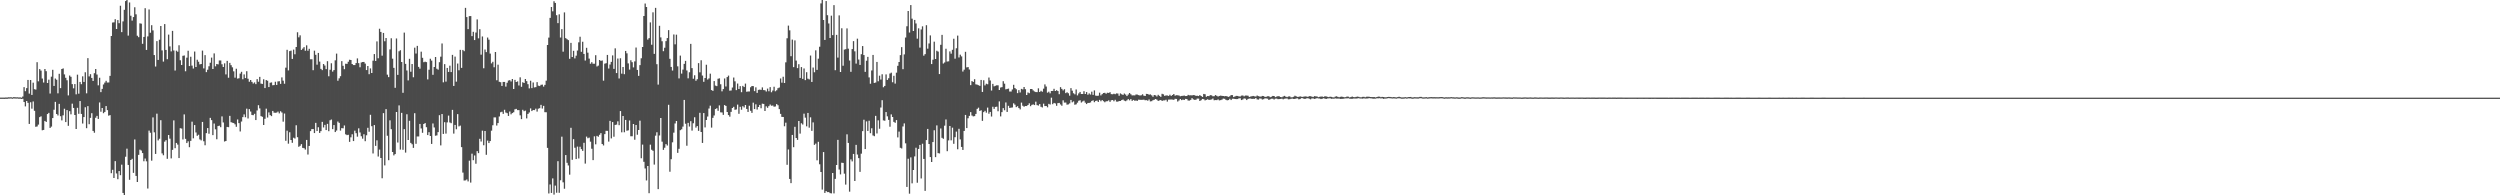<?xml version="1.0" encoding="UTF-8"?>
<svg xmlns="http://www.w3.org/2000/svg" width="1920" height="150">
  <path d="M0 74.949h1v1.000H0zM1 74.945h1v1.000H1zM2 74.942h1v1.000H2zM3 74.956h1v1.000H3zM4 74.870h1v1.000H4zM5 74.927h1v1.000H5zM6 74.701h1v1.000H6zM7 74.738h1v1.000H7zM8 74.645h1v1.000H8zM9 74.888h1v1.000H9zM10 74.607h1v1.000H10zM11 74.665h1v1.000H11zM12 74.732h1v1.000H12zM13 74.697h1v1.000H13zM14 74.877h1v1.000H14zM15 74.765h1v1.000H15zM16 75.023h1v1.000H16zM17 74.152h1v1.660H17zM18 66.923h1v11.418H18zM19 70.023h1v11.688H19zM20 67.687h1v9.857H20zM21 61.397h1v17.617H21zM22 71.886h1v23.315H22zM23 61.417h1v17.130H23zM24 72.921h1v10.536H24zM25 63.477h1v14.455H25zM26 68.520h1v16.559H26zM27 68.794h1v28.597H27zM28 47.791h1v49.360H28zM29 62.441h1v33.239H29zM30 53.034h1v36.912H30zM31 54.240h1v35.097H31zM32 60.331h1v39.696H32zM33 63.404h1v36.395H33zM34 52.976h1v39.891H34zM35 54.673h1v38.957H35zM36 63.743h1v23.858H36zM37 61.185h1v25.520H37zM38 71.820h1v26.458H38zM39 58.859h1v38.357H39zM40 53.623h1v37.067H40zM41 65.982h1v18.298H41zM42 60.310h1v17.941H42zM43 61.261h1v26.282H43zM44 71.677h1v17.023H44zM45 56.667h1v23.091H45zM46 67.674h1v21.589H46zM47 52.995h1v39.494H47zM48 52.547h1v36.015H48zM49 57.135h1v26.359H49zM50 59.733h1v34.021H50zM51 61.661h1v22.869H51zM52 73.262h1v23.372H52zM53 57.996h1v27.407H53zM54 58.963h1v28.829H54zM55 64.599h1v15.022H55zM56 67.842h1v15.047H56zM57 64.586h1v23.716H57zM58 72.425h1v26.640H58zM59 57.366h1v25.440H59zM60 71.916h1v15.477H60zM61 62.948h1v14.695H61zM62 64.652h1v22.844H62zM63 58.606h1v36.270H63zM64 62.939h1v26.980H64zM65 55.496h1v26.880H65zM66 71.656h1v26.798H66zM67 44.664h1v36.828H67zM68 58.657h1v36.746H68zM69 56.973h1v33.561H69zM70 59.854h1v27.077H70zM71 62.164h1v38.377H71zM72 56.220h1v45.737H72zM73 52.989h1v37.446H73zM74 57.253h1v31.737H74zM75 65.557h1v25.788H75zM76 59.723h1v18.994H76zM77 70.782h1v15.029H77zM78 68.233h1v14.726H78zM79 64.859h1v22.056H79zM80 63.427h1v22.537H80zM81 62.044h1v19.393H81zM82 63.364h1v21.233H82zM83 63.342h1v25.483H83zM84 58.252h1v30.160H84zM85 27.647h1v105.379H85zM86 17.328h1v113.066H86zM87 17.156h1v119.541H87zM88 14.722h1v109.040H88zM89 22.280h1v110.940H89zM90 15.396h1v122.241H90zM91 17.815h1v113.573H91zM92 4.407h1v130.161H92zM93 24.696h1v101.792H93zM94 16.426h1v131.741H94zM95 7.505h1v142.765H95zM96 0.841h1v119.526H96zM97 -0.335h1v114.510H97zM98 27.320h1v99.372H98zM99 1.881h1v136.201H99zM100 12.082h1v110.785H100zM101 15.804h1v106.148H101zM102 13.086h1v119.667H102zM103 5.583h1v101.502H103zM104 10.987h1v124.145H104zM105 27.453h1v112.322H105zM106 28.563h1v90.353H106zM107 17.941h1v96.986H107zM108 18.154h1v97.452H108zM109 33.618h1v83.922H109zM110 28.382h1v95.486H110zM111 6.305h1v115.433H111zM112 38.363h1v85.550H112zM113 27.973h1v116.800H113zM114 7.257h1v93.042H114zM115 25.121h1v76.805H115zM116 19.331h1v104.067H116zM117 23.353h1v66.831H117zM118 42.294h1v59.348H118zM119 51.118h1v67.095H119zM120 31.600h1v55.677H120zM121 46.037h1v61.807H121zM122 30.504h1v76.039H122zM123 19.987h1v72.322H123zM124 38.723h1v79.071H124zM125 47.303h1v71.938H125zM126 18.475h1v90.329H126zM127 38.342h1v69.321H127zM128 45.447h1v76.499H128zM129 26.576h1v77.097H129zM130 35.614h1v70.901H130zM131 39.457h1v82.197H131zM132 23.718h1v91.361H132zM133 38.741h1v53.732H133zM134 54.161h1v59.645H134zM135 38.936h1v70.848H135zM136 39.709h1v71.345H136zM137 34.778h1v86.633H137zM138 46.286h1v52.151H138zM139 49.941h1v48.773H139zM140 42.860h1v64.247H140zM141 42.610h1v45.234H141zM142 54.718h1v51.942H142zM143 44.279h1v65.619H143zM144 38.941h1v69.615H144zM145 50.759h1v62.295H145zM146 43.556h1v64.641H146zM147 50.371h1v43.085H147zM148 52.626h1v53.629H148zM149 39.575h1v56.482H149zM150 51.446h1v50.282H150zM151 45.864h1v58.448H151zM152 47.421h1v56.071H152zM153 49.461h1v57.609H153zM154 49.146h1v58.701H154zM155 38.849h1v54.781H155zM156 52.513h1v55.961H156zM157 42.323h1v69.262H157zM158 55.394h1v46.861H158zM159 53.577h1v44.762H159zM160 50.911h1v51.822H160zM161 48.175h1v42.339H161zM162 44.235h1v48.016H162zM163 53.010h1v50.789H163zM164 41.034h1v53.825H164zM165 50.965h1v48.346H165zM166 49.153h1v57.784H166zM167 49.446h1v47.396H167zM168 46.448h1v50.060H168zM169 46.412h1v51.253H169zM170 49.380h1v40.030H170zM171 51.439h1v42.606H171zM172 48.664h1v60.047H172zM173 57.127h1v51.158H173zM174 46.754h1v50.722H174zM175 59.707h1v37.985H175zM176 48.273h1v40.724H176zM177 50.070h1v43.768H177zM178 51.722h1v42.521H178zM179 54.768h1v39.751H179zM180 59.673h1v35.823H180zM181 52.778h1v44.586H181zM182 60.390h1v31.342H182zM183 60.126h1v34.449H183zM184 56.550h1v44.427H184zM185 55.133h1v38.220H185zM186 60.854h1v29.110H186zM187 57.129h1v30.747H187zM188 59.968h1v30.099H188zM189 54.661h1v28.815H189zM190 60.445h1v30.544H190zM191 62.765h1v21.062H191zM192 61.416h1v24.256H192zM193 62.865h1v25.420H193zM194 64.138h1v24.361H194zM195 63.276h1v24.144H195zM196 64.631h1v27.587H196zM197 60.793h1v24.024H197zM198 62.778h1v18.020H198zM199 59.031h1v24.212H199zM200 64.186h1v24.996H200zM201 64.440h1v25.248H201zM202 60.901h1v35.098H202zM203 67.656h1v23.563H203zM204 61.507h1v21.953H204zM205 62.013h1v28.256H205zM206 66.857h1v19.444H206zM207 63.551h1v24.893H207zM208 63.301h1v25.894H208zM209 65.481h1v19.734H209zM210 65.328h1v21.197H210zM211 62.794h1v23.814H211zM212 65.212h1v21.262H212zM213 62.535h1v23.163H213zM214 62.386h1v24.702H214zM215 64.396h1v21.076H215zM216 59.422h1v27.012H216zM217 61.932h1v31.528H217zM218 64.297h1v22.914H218zM219 51.992h1v56.155H219zM220 38.263h1v62.072H220zM221 54.080h1v56.272H221zM222 39.275h1v62.286H222zM223 38.850h1v68.692H223zM224 45.241h1v64.427H224zM225 38.099h1v67.661H225zM226 41.655h1v64.762H226zM227 36.099h1v60.096H227zM228 24.789h1v80.595H228zM229 28.652h1v84.113H229zM230 27.157h1v84.839H230zM231 38.368h1v72.334H231zM232 37.308h1v76.247H232zM233 36.205h1v77.617H233zM234 38.972h1v75.900H234zM235 34.803h1v72.681H235zM236 38.948h1v79.716H236zM237 37.495h1v74.589H237zM238 45.494h1v55.229H238zM239 45.491h1v53.661H239zM240 53.919h1v45.202H240zM241 38.914h1v63.293H241zM242 42.098h1v52.275H242zM243 49.657h1v50.977H243zM244 40.645h1v57.086H244zM245 47.308h1v54.790H245zM246 52.894h1v47.830H246zM247 53.867h1v39.746H247zM248 49.130h1v48.784H248zM249 50.313h1v45.593H249zM250 53.103h1v46.772H250zM251 47.022h1v48.100H251zM252 58.562h1v42.223H252zM253 53.578h1v38.770H253zM254 48.608h1v43.216H254zM255 55.004h1v44.169H255zM256 53.827h1v42.200H256zM257 46.322h1v55.123H257zM258 41.170h1v59.054H258zM259 62.029h1v31.286H259zM260 60.161h1v34.211H260zM261 58.518h1v41.765H261zM262 46.972h1v51.438H262zM263 50.542h1v47.994H263zM264 53.144h1v43.238H264zM265 48.950h1v54.237H265zM266 49.074h1v54.692H266zM267 47.395h1v56.143H267zM268 45.852h1v63.103H268zM269 46.072h1v59.420H269zM270 49.165h1v53.975H270zM271 49.970h1v58.385H271zM272 49.977h1v50.389H272zM273 48.457h1v53.840H273zM274 44.840h1v60.137H274zM275 48.499h1v50.076H275zM276 51.654h1v50.086H276zM277 47.998h1v56.634H277zM278 47.600h1v58.873H278zM279 47.590h1v55.518H279zM280 48.843h1v59.599H280zM281 53.798h1v50.111H281zM282 50.688h1v47.443H282zM283 57.000h1v44.165H283zM284 52.527h1v35.627H284zM285 56.080h1v40.828H285zM286 46.594h1v71.255H286zM287 41.518h1v54.512H287zM288 46.810h1v65.209H288zM289 31.810h1v75.975H289zM290 44.749h1v75.474H290zM291 22.060h1v92.856H291zM292 24.505h1v96.830H292zM293 42.763h1v94.137H293zM294 25.307h1v61.602H294zM295 31.674h1v95.336H295zM296 29.194h1v54.600H296zM297 57.363h1v46.866H297zM298 59.222h1v63.793H298zM299 37.919h1v54.477H299zM300 29.369h1v69.842H300zM301 45.039h1v71.712H301zM302 52.145h1v67.184H302zM303 67.427h1v50.899H303zM304 29.564h1v56.466H304zM305 57.514h1v51.939H305zM306 39.389h1v41.532H306zM307 38.570h1v76.329H307zM308 47.611h1v39.054H308zM309 71.283h1v43.788H309zM310 25.026h1v74.164H310zM311 49.063h1v68.135H311zM312 54.109h1v33.658H312zM313 61.747h1v45.760H313zM314 45.149h1v47.634H314zM315 55.103h1v54.616H315zM316 49.142h1v61.678H316zM317 59.335h1v54.211H317zM318 36.588h1v50.362H318zM319 41.135h1v69.298H319zM320 35.232h1v69.594H320zM321 51.369h1v53.447H321zM322 52.725h1v42.463H322zM323 39.668h1v58.991H323zM324 44.386h1v57.617H324zM325 47.794h1v47.443H325zM326 47.358h1v47.164H326zM327 47.743h1v49.952H327zM328 60.986h1v42.740H328zM329 53.540h1v47.974H329zM330 45.109h1v59.338H330zM331 46.558h1v63.970H331zM332 57.454h1v37.370H332zM333 51.453h1v46.451H333zM334 43.756h1v60.479H334zM335 52.809h1v51.193H335zM336 53.530h1v47.939H336zM337 47.767h1v40.695H337zM338 43.519h1v68.133H338zM339 33.365h1v54.212H339zM340 63.235h1v39.625H340zM341 49.251h1v44.591H341zM342 62.684h1v39.931H342zM343 52.193h1v41.815H343zM344 55.269h1v33.527H344zM345 50.447h1v43.597H345zM346 55.349h1v39.259H346zM347 42.149h1v42.235H347zM348 65.986h1v36.612H348zM349 43.476h1v52.460H349zM350 62.723h1v36.553H350zM351 48.788h1v38.884H351zM352 53.963h1v43.109H352zM353 38.304h1v58.177H353zM354 52.128h1v60.878H354zM355 38.330h1v94.240H355zM356 39.341h1v99.331H356zM357 6.030h1v132.513H357zM358 13.104h1v124.744H358zM359 22.360h1v116.968H359zM360 12.392h1v110.998H360zM361 12.339h1v127.898H361zM362 27.755h1v90.263H362zM363 24.405h1v98.635H363zM364 30.777h1v88.622H364zM365 24.983h1v100.743H365zM366 14.891h1v101.190H366zM367 29.438h1v88.189H367zM368 22.422h1v84.169H368zM369 41.960h1v66.759H369zM370 28.004h1v72.345H370zM371 52.433h1v59.136H371zM372 38.017h1v62.577H372zM373 40.056h1v78.845H373zM374 28.805h1v79.195H374zM375 30.482h1v79.385H375zM376 41.161h1v67.155H376zM377 48.684h1v51.663H377zM378 47.474h1v48.737H378zM379 51.638h1v38.523H379zM380 39.954h1v50.216H380zM381 61.622h1v34.799H381zM382 49.680h1v44.814H382zM383 62.848h1v26.606H383zM384 63.142h1v23.089H384zM385 66.021h1v19.778H385zM386 62.921h1v24.518H386zM387 62.908h1v21.394H387zM388 66.524h1v19.903H388zM389 63.549h1v23.386H389zM390 61.858h1v27.170H390zM391 61.524h1v24.144H391zM392 62.547h1v25.284H392zM393 60.658h1v26.172H393zM394 68.374h1v17.824H394zM395 61.350h1v22.608H395zM396 62.956h1v20.632H396zM397 62.519h1v22.052H397zM398 65.653h1v18.947H398zM399 59.387h1v29.203H399zM400 66.684h1v24.835H400zM401 63.173h1v21.129H401zM402 63.743h1v21.658H402zM403 60.658h1v24.268H403zM404 62.291h1v28.642H404zM405 64.656h1v22.841H405zM406 67.887h1v18.491H406zM407 61.984h1v21.249H407zM408 67.676h1v17.599H408zM409 63.318h1v21.173H409zM410 67.135h1v17.450H410zM411 66.915h1v16.521H411zM412 63.069h1v22.632H412zM413 65.815h1v17.653H413zM414 66.101h1v17.001H414zM415 65.126h1v15.402H415zM416 64.973h1v18.366H416zM417 66.489h1v14.807H417zM418 65.185h1v21.001H418zM419 61.958h1v24.277H419zM420 34.582h1v78.956H420zM421 28.897h1v119.660H421zM422 13.718h1v127.950H422zM423 5.355h1v142.794H423zM424 8.705h1v128.309H424zM425 0.969h1v148.496H425zM426 2.229h1v140.290H426zM427 11.698h1v136.305H427zM428 17.790h1v106.004H428zM429 11.032h1v137.025H429zM430 28.840h1v109.583H430zM431 22.392h1v82.562H431zM432 39.690h1v100.343H432zM433 9.540h1v135.422H433zM434 29.279h1v89.799H434zM435 30.116h1v94.908H435zM436 30.823h1v96.261H436zM437 45.174h1v88.955H437zM438 32.914h1v65.232H438zM439 43.766h1v78.963H439zM440 39.010h1v67.839H440zM441 44.868h1v68.606H441zM442 42.746h1v79.435H442zM443 38.831h1v73.734H443zM444 32.533h1v89.187H444zM445 28.218h1v84.449H445zM446 39.761h1v74.787H446zM447 32.064h1v83.806H447zM448 41.421h1v68.251H448zM449 46.471h1v79.191H449zM450 36.703h1v68.207H450zM451 40.458h1v65.742H451zM452 45.010h1v60.671H452zM453 48.948h1v59.851H453zM454 47.788h1v66.424H454zM455 48.955h1v74.021H455zM456 48.957h1v55.728H456zM457 42.372h1v68.497H457zM458 51.054h1v53.297H458zM459 50.371h1v54.626H459zM460 46.101h1v57.421H460zM461 46.747h1v55.479H461zM462 46.435h1v64.169H462zM463 61.968h1v49.746H463zM464 48.902h1v54.100H464zM465 48.548h1v51.929H465zM466 42.198h1v58.307H466zM467 52.650h1v56.105H467zM468 49.576h1v43.230H468zM469 47.529h1v58.774H469zM470 42.546h1v51.210H470zM471 52.881h1v52.111H471zM472 37.121h1v58.846H472zM473 56.118h1v39.598H473zM474 44.955h1v48.238H474zM475 60.285h1v35.877H475zM476 44.755h1v40.521H476zM477 56.574h1v45.057H477zM478 51.444h1v37.653H478zM479 56.967h1v44.618H479zM480 39.124h1v52.991H480zM481 40.972h1v59.448H481zM482 48.687h1v51.415H482zM483 53.459h1v39.081H483zM484 46.276h1v58.362H484zM485 47.754h1v56.873H485zM486 51.762h1v43.494H486zM487 47.155h1v60.146H487zM488 36.522h1v59.457H488zM489 53.734h1v49.765H489zM490 58.287h1v41.572H490zM491 50.042h1v42.652H491zM492 44.765h1v76.773H492zM493 36.089h1v74.984H493zM494 12.274h1v111.988H494zM495 2.704h1v126.678H495zM496 5.359h1v133.227H496zM497 30.432h1v97.050H497zM498 29.297h1v119.099H498zM499 17.219h1v93.898H499zM500 34.352h1v80.651H500zM501 9.473h1v106.354H501zM502 41.359h1v85.080H502zM503 6.054h1v98.149H503zM504 49.315h1v52.275H504zM505 64.953h1v80.294H505zM506 19.819h1v84.204H506zM507 28.725h1v61.883H507zM508 31.695h1v77.111H508zM509 39.297h1v75.824H509zM510 36.662h1v76.806H510zM511 31.585h1v79.110H511zM512 29.240h1v82.528H512zM513 23.163h1v57.305H513zM514 45.161h1v86.747H514zM515 51.410h1v70.875H515zM516 54.159h1v55.136H516zM517 26.493h1v75.408H517zM518 34.044h1v60.776H518zM519 26.645h1v66.298H519zM520 50.951h1v66.440H520zM521 60.201h1v54.099H521zM522 42.717h1v57.295H522zM523 56.526h1v42.825H523zM524 53.467h1v43.784H524zM525 49.029h1v27.716H525zM526 46.726h1v48.313H526zM527 54.127h1v57.808H527zM528 60.144h1v34.229H528zM529 55.503h1v41.666H529zM530 33.713h1v59.390H530zM531 52.350h1v47.960H531zM532 60.460h1v34.220H532zM533 57.781h1v32.280H533zM534 62.024h1v35.960H534zM535 60.841h1v35.977H535zM536 48.475h1v52.041H536zM537 55.534h1v31.108H537zM538 46.280h1v55.119H538zM539 58.025h1v51.758H539zM540 62.821h1v24.020H540zM541 59.903h1v37.926H541zM542 49.740h1v42.423H542zM543 61.059h1v28.415H543zM544 60.233h1v23.104H544zM545 56.597h1v24.537H545zM546 69.176h1v28.809H546zM547 69.806h1v20.715H547zM548 62.283h1v26.371H548zM549 65.760h1v18.007H549zM550 66.145h1v17.015H550zM551 60.491h1v24.590H551zM552 60.167h1v20.764H552zM553 64.698h1v21.598H553zM554 70.128h1v16.243H554zM555 68.402h1v19.832H555zM556 60.284h1v20.429H556zM557 66.401h1v14.967H557zM558 59.177h1v26.855H558zM559 58.048h1v30.312H559zM560 69.610h1v19.979H560zM561 69.474h1v16.449H561zM562 67.214h1v15.718H562zM563 59.534h1v22.482H563zM564 62.456h1v21.862H564zM565 69.246h1v14.816H565zM566 64.145h1v16.171H566zM567 68.368h1v19.019H567zM568 66.138h1v15.894H568zM569 70.823h1v13.428H569zM570 65.963h1v15.623H570zM571 66.860h1v15.658H571zM572 64.190h1v16.473H572zM573 70.474h1v13.171H573zM574 70.229h1v15.734H574zM575 70.262h1v10.918H575zM576 67.041h1v18.038H576zM577 66.047h1v20.611H577zM578 66.133h1v12.739H578zM579 70.011h1v13.753H579zM580 67.053h1v13.070H580zM581 71.337h1v12.783H581zM582 69.009h1v13.154H582zM583 68.813h1v11.755H583zM584 69.009h1v14.128H584zM585 67.114h1v12.514H585zM586 69.175h1v10.648H586zM587 69.331h1v15.935H587zM588 70.317h1v11.353H588zM589 68.055h1v14.731H589zM590 70.081h1v11.415H590zM591 66.942h1v13.365H591zM592 70.882h1v10.321H592zM593 69.552h1v11.486H593zM594 66.614h1v15.364H594zM595 70.116h1v11.624H595zM596 69.338h1v10.564H596zM597 67.750h1v13.084H597zM598 67.229h1v16.575H598zM599 60.236h1v27.189H599zM600 63.510h1v26.252H600zM601 58.912h1v30.939H601zM602 63.719h1v33.228H602zM603 47.846h1v46.346H603zM604 29.398h1v97.180H604zM605 19.649h1v95.117H605zM606 23.312h1v114.104H606zM607 43.159h1v97.493H607zM608 30.434h1v73.175H608zM609 51.554h1v61.487H609zM610 31.006h1v66.366H610zM611 46.528h1v59.456H611zM612 52.305h1v55.138H612zM613 49.315h1v43.622H613zM614 59.864h1v42.717H614zM615 51.517h1v43.174H615zM616 60.569h1v35.067H616zM617 52.559h1v34.760H617zM618 61.530h1v28.861H618zM619 55.432h1v41.581H619zM620 60.413h1v26.333H620zM621 60.978h1v37.069H621zM622 42.631h1v47.465H622zM623 62.939h1v37.542H623zM624 51.868h1v42.132H624zM625 55.521h1v55.723H625zM626 38.630h1v71.664H626zM627 53.646h1v69.468H627zM628 45.038h1v63.881H628zM629 35.891h1v90.261H629zM630 2.612h1v129.461H630zM631 -0.331h1v145.941H631zM632 15.358h1v101.441H632zM633 30.661h1v117.493H633zM634 0.810h1v145.925H634zM635 11.679h1v135.881H635zM636 18.041h1v129.478H636zM637 29.167h1v119.184H637zM638 12.058h1v136.469H638zM639 26.961h1v105.878H639zM640 3.944h1v144.603H640zM641 53.911h1v83.476H641zM642 26.755h1v99.989H642zM643 44.231h1v63.181H643zM644 11.843h1v118.384H644zM645 55.318h1v78.630H645zM646 21.707h1v103.253H646zM647 50.468h1v74.647H647zM648 38.074h1v95.301H648zM649 37.781h1v103.979H649zM650 21.825h1v81.327H650zM651 37.378h1v72.395H651zM652 46.512h1v100.704H652zM653 55.133h1v67.270H653zM654 37.706h1v86.268H654zM655 31.609h1v86.631H655zM656 39.413h1v99.615H656zM657 48.857h1v62.408H657zM658 29.677h1v89.006H658zM659 45.747h1v75.692H659zM660 49.849h1v82.147H660zM661 41.631h1v76.374H661zM662 35.396h1v65.321H662zM663 42.282h1v49.686H663zM664 55.191h1v59.283H664zM665 46.656h1v46.568H665zM666 43.662h1v56.916H666zM667 59.433h1v33.277H667zM668 64.305h1v37.978H668zM669 54.134h1v44.358H669zM670 42.180h1v61.839H670zM671 63.688h1v40.932H671zM672 63.359h1v25.616H672zM673 47.576h1v54.935H673zM674 62.391h1v30.044H674zM675 58.117h1v40.735H675zM676 61.077h1v21.520H676zM677 57.053h1v19.884H677zM678 67.023h1v25.450H678zM679 66.005h1v26.705H679zM680 57.139h1v28.943H680zM681 61.370h1v27.948H681zM682 60.086h1v31.957H682zM683 56.454h1v40.887H683zM684 55.806h1v32.039H684zM685 63.191h1v26.662H685zM686 58.238h1v35.380H686zM687 64.208h1v30.080H687zM688 55.822h1v36.410H688zM689 50.536h1v54.962H689zM690 47.633h1v53.437H690zM691 42.363h1v71.154H691zM692 36.186h1v77.849H692zM693 53.152h1v43.993H693zM694 41.759h1v52.999H694zM695 28.847h1v81.246H695zM696 20.176h1v123.381H696zM697 8.444h1v113.476H697zM698 24.999h1v123.756H698zM699 3.899h1v116.999H699zM700 14.321h1v126.503H700zM701 23.819h1v106.761H701zM702 15.314h1v104.791H702zM703 18.019h1v95.432H703zM704 29.694h1v110.639H704zM705 21.751h1v92.634H705zM706 36.576h1v74.723H706zM707 22.650h1v114.424H707zM708 20.247h1v90.165H708zM709 42.772h1v79.298H709zM710 41.577h1v104.987H710zM711 19.362h1v88.225H711zM712 37.401h1v61.606H712zM713 33.400h1v77.168H713zM714 27.196h1v93.444H714zM715 49.179h1v75.234H715zM716 45.868h1v63.234H716zM717 32.012h1v68.036H717zM718 45.304h1v75.375H718zM719 38.950h1v57.373H719zM720 39.630h1v77.979H720zM721 56.865h1v61.003H721zM722 34.431h1v64.228H722zM723 26.770h1v79.087H723zM724 48.813h1v57.772H724zM725 47.993h1v48.504H725zM726 37.412h1v54.345H726zM727 47.266h1v68.849H727zM728 47.099h1v60.750H728zM729 39.455h1v57.287H729zM730 41.234h1v66.548H730zM731 38.259h1v59.769H731zM732 29.728h1v80.696H732zM733 45.063h1v60.295H733zM734 37.089h1v63.969H734zM735 27.319h1v87.316H735zM736 44.149h1v54.783H736zM737 41.961h1v65.114H737zM738 43.324h1v69.514H738zM739 54.937h1v60.194H739zM740 53.480h1v47.101H740zM741 39.798h1v48.450H741zM742 51.770h1v46.562H742zM743 51.492h1v39.343H743zM744 53.404h1v35.599H744zM745 65.380h1v20.761H745zM746 62.245h1v26.480H746zM747 62.933h1v26.484H747zM748 60.838h1v28.338H748zM749 64.776h1v22.738H749zM750 65.020h1v18.571H750zM751 65.448h1v17.231H751zM752 65.922h1v19.261H752zM753 61.407h1v23.297H753zM754 70.588h1v22.238H754zM755 61.653h1v24.479H755zM756 65.582h1v19.507H756zM757 64.320h1v22.213H757zM758 64.718h1v17.940H758zM759 59.519h1v27.838H759zM760 61.805h1v24.143H760zM761 69.532h1v19.980H761zM762 64.403h1v17.578H762zM763 66.300h1v17.329H763zM764 65.881h1v16.268H764zM765 65.459h1v16.438H765zM766 65.556h1v19.876H766zM767 69.113h1v8.774H767zM768 67.228h1v22.158H768zM769 66.900h1v19.241H769zM770 62.375h1v20.663H770zM771 64.278h1v20.424H771zM772 68.589h1v10.088H772zM773 68.277h1v17.692H773zM774 68.071h1v13.202H774zM775 70.312h1v12.576H775zM776 70.306h1v12.363H776zM777 68.700h1v13.849H777zM778 65.127h1v14.254H778zM779 67.615h1v12.772H779zM780 68.561h1v13.700H780zM781 71.513h1v10.025H781zM782 69.210h1v13.803H782zM783 70.997h1v13.020H783zM784 68.274h1v10.525H784zM785 68.674h1v12.535H785zM786 66.796h1v15.186H786zM787 68.507h1v12.916H787zM788 72.967h1v8.473H788zM789 71.007h1v9.639H789zM790 71.561h1v7.778H790zM791 68.345h1v13.207H791zM792 68.341h1v12.180H792zM793 69.401h1v10.783H793zM794 70.257h1v10.410H794zM795 70.728h1v7.363H795zM796 70.783h1v9.958H796zM797 67.820h1v13.288H797zM798 70.680h1v9.248H798zM799 69.745h1v12.280H799zM800 70.429h1v12.091H800zM801 68.093h1v11.498H801zM802 64.814h1v16.624H802zM803 66.447h1v14.974H803zM804 71.157h1v11.276H804zM805 70.413h1v9.335H805zM806 71.660h1v8.645H806zM807 69.863h1v5.159H807zM808 69.812h1v10.235H808zM809 68.180h1v10.875H809zM810 69.912h1v9.552H810zM811 69.263h1v11.984H811zM812 69.960h1v9.256H812zM813 72.322h1v6.706H813zM814 66.896h1v13.355H814zM815 68.237h1v12.986H815zM816 69.422h1v7.617H816zM817 68.519h1v10.275H817zM818 71.545h1v7.197H818zM819 70.877h1v9.519H819zM820 71.650h1v8.542H820zM821 73.494h1v5.897H821zM822 67.662h1v9.104H822zM823 69.619h1v8.969H823zM824 71.609h1v6.271H824zM825 72.466h1v7.950H825zM826 68.711h1v11.401H826zM827 73.284h1v5.556H827zM828 71.708h1v5.658H828zM829 70.612h1v6.397H829zM830 72.204h1v6.518H830zM831 72.180h1v5.766H831zM832 70.040h1v7.267H832zM833 72.181h1v6.645H833zM834 70.685h1v9.247H834zM835 72.764h1v6.299H835zM836 71.721h1v7.342H836zM837 72.577h1v6.134H837zM838 70.419h1v7.120H838zM839 72.837h1v4.220H839zM840 69.428h1v9.074H840zM841 73.398h1v4.129H841zM842 73.634h1v3.627H842zM843 73.453h1v4.815H843zM844 71.190h1v5.519H844zM845 73.247h1v4.543H845zM846 72.281h1v4.560H846zM847 71.446h1v6.297H847zM848 71.256h1v7.292H848zM849 71.994h1v5.847H849zM850 71.200h1v6.517H850zM851 71.354h1v5.698H851zM852 70.806h1v7.409H852zM853 72.312h1v4.701H853zM854 72.414h1v4.400H854zM855 71.994h1v5.794H855zM856 72.364h1v4.286H856zM857 71.708h1v6.342H857zM858 71.849h1v6.217H858zM859 73.516h1v4.115H859zM860 71.716h1v5.862H860zM861 72.406h1v4.467H861zM862 72.916h1v3.515H862zM863 71.812h1v5.490H863zM864 72.603h1v5.094H864zM865 73.791h1v3.282H865zM866 72.610h1v3.457H866zM867 71.448h1v5.618H867zM868 72.372h1v3.697H868zM869 73.258h1v4.191H869zM870 73.221h1v3.553H870zM871 73.264h1v4.082H871zM872 72.539h1v4.664H872zM873 72.631h1v4.810H873zM874 73.052h1v3.504H874zM875 73.353h1v3.312H875zM876 73.178h1v3.543H876zM877 72.421h1v4.242H877zM878 73.458h1v3.070H878zM879 73.724h1v3.280H879zM880 72.071h1v4.836H880zM881 72.183h1v5.166H881zM882 72.752h1v3.621H882zM883 72.521h1v5.341H883zM884 73.217h1v4.515H884zM885 74.315h1v2.651H885zM886 72.964h1v3.636H886zM887 73.224h1v2.793H887zM888 74.089h1v2.471H888zM889 72.800h1v4.725H889zM890 73.605h1v3.509H890zM891 74.398h1v2.382H891zM892 72.059h1v5.435H892zM893 72.433h1v4.697H893zM894 73.618h1v3.507H894zM895 73.267h1v3.354H895zM896 73.326h1v4.692H896zM897 73.684h1v2.803H897zM898 72.768h1v3.694H898zM899 73.693h1v2.693H899zM900 72.955h1v3.537H900zM901 72.170h1v4.539H901zM902 73.449h1v2.449H902zM903 73.105h1v2.877H903zM904 73.177h1v4.817H904zM905 73.346h1v3.836H905zM906 73.915h1v2.104H906zM907 73.672h1v3.209H907zM908 73.575h1v2.941H908zM909 73.388h1v3.396H909zM910 73.796h1v2.124H910zM911 73.751h1v2.351H911zM912 72.868h1v4.326H912zM913 73.205h1v4.071H913zM914 73.144h1v3.579H914zM915 73.241h1v2.134H915zM916 73.032h1v3.297H916zM917 73.107h1v3.608H917zM918 73.649h1v2.926H918zM919 73.527h1v2.205H919zM920 73.800h1v1.948H920zM921 73.003h1v4.564H921zM922 73.739h1v3.193H922zM923 74.438h1v1.531H923zM924 72.158h1v4.034H924zM925 72.385h1v4.729H925zM926 74.314h1v2.373H926zM927 73.704h1v2.515H927zM928 73.842h1v2.901H928zM929 73.083h1v3.504H929zM930 73.231h1v3.172H930zM931 73.937h1v1.747H931zM932 73.878h1v3.107H932zM933 73.005h1v3.844H933zM934 73.573h1v3.344H934zM935 74.117h1v2.198H935zM936 73.690h1v3.410H936zM937 73.427h1v3.465H937zM938 73.639h1v2.855H938zM939 73.726h1v1.977H939zM940 73.909h1v1.972H940zM941 73.728h1v2.930H941zM942 74.023h1v3.057H942zM943 74.415h1v2.454H943zM944 73.957h1v1.928H944zM945 72.988h1v3.865H945zM946 73.054h1v2.782H946zM947 74.569h1v1.234H947zM948 74.041h1v1.976H948zM949 73.613h1v2.525H949zM950 73.654h1v2.405H950zM951 74.020h1v1.504H951zM952 74.097h1v1.391H952zM953 73.442h1v3.399H953zM954 73.292h1v3.113H954zM955 73.983h1v1.598H955zM956 73.394h1v2.402H956zM957 73.366h1v3.479H957zM958 73.501h1v2.459H958zM959 74.468h1v1.205H959zM960 74.142h1v1.541H960zM961 73.889h1v2.080H961zM962 73.683h1v2.221H962zM963 74.003h1v1.909H963zM964 74.146h1v1.093H964zM965 73.347h1v3.009H965zM966 73.836h1v2.673H966zM967 74.122h1v1.480H967zM968 74.174h1v1.531H968zM969 73.676h1v2.774H969zM970 73.790h1v2.406H970zM971 74.462h1v1.058H971zM972 74.295h1v1.311H972zM973 73.940h1v1.816H973zM974 73.895h1v2.844H974zM975 74.642h1v1.571H975zM976 74.287h1v1.516H976zM977 73.684h1v2.119H977zM978 73.708h1v2.725H978zM979 74.604h1v1.168H979zM980 74.188h1v1.521H980zM981 73.820h1v2.385H981zM982 73.980h1v2.106H982zM983 74.494h1v1.497H983zM984 74.716h1v1.039H984zM985 74.093h1v2.216H985zM986 73.634h1v2.190H986zM987 74.262h1v1.425H987zM988 74.601h1v1.019H988zM989 74.077h1v2.220H989zM990 74.003h1v2.206H990zM991 74.753h1v1.111H991zM992 74.704h1v1.000H992zM993 74.343h1v1.624H993zM994 73.528h1v2.429H994zM995 74.006h1v1.601H995zM996 74.373h1v1.130H996zM997 74.339h1v1.971H997zM998 73.994h1v2.106H998zM999 74.269h1v1.105H999zM1000 74.408h1v1.000H1000zM1001 74.139h1v1.790H1001zM1002 74.056h1v1.824H1002zM1003 74.142h1v1.414H1003zM1004 74.399h1v1.000H1004zM1005 73.835h1v1.983H1005zM1006 73.874h1v2.436H1006zM1007 74.172h1v1.463H1007zM1008 74.532h1v1.025H1008zM1009 73.840h1v2.149H1009zM1010 73.961h1v1.758H1010zM1011 74.106h1v1.245H1011zM1012 74.625h1v1.000H1012zM1013 74.354h1v1.309H1013zM1014 74.129h1v1.955H1014zM1015 74.147h1v1.678H1015zM1016 74.464h1v1.000H1016zM1017 73.932h1v1.776H1017zM1018 74.026h1v2.022H1018zM1019 74.328h1v1.271H1019zM1020 74.575h1v1.000H1020zM1021 74.246h1v1.209H1021zM1022 74.374h1v1.482H1022zM1023 74.686h1v1.092H1023zM1024 74.813h1v1.000H1024zM1025 74.192h1v1.391H1025zM1026 73.913h1v1.829H1026zM1027 74.410h1v1.319H1027zM1028 74.713h1v1.000H1028zM1029 74.356h1v1.617H1029zM1030 74.176h1v1.754H1030zM1031 74.420h1v1.480H1031zM1032 74.680h1v1.000H1032zM1033 74.580h1v1.000H1033zM1034 74.140h1v1.443H1034zM1035 74.262h1v1.206H1035zM1036 74.789h1v1.000H1036zM1037 74.563h1v1.333H1037zM1038 74.146h1v1.741H1038zM1039 74.551h1v1.133H1039zM1040 74.666h1v1.000H1040zM1041 74.369h1v1.335H1041zM1042 74.210h1v1.356H1042zM1043 74.349h1v1.063H1043zM1044 74.700h1v1.000H1044zM1045 74.699h1v1.000H1045zM1046 74.395h1v1.403H1046zM1047 74.322h1v1.210H1047zM1048 74.710h1v1.000H1048zM1049 74.286h1v1.369H1049zM1050 74.225h1v1.399H1050zM1051 74.271h1v1.075H1051zM1052 74.517h1v1.000H1052zM1053 74.528h1v1.058H1053zM1054 74.527h1v1.283H1054zM1055 74.524h1v1.244H1055zM1056 74.784h1v1.000H1056zM1057 74.478h1v1.000H1057zM1058 74.204h1v1.312H1058zM1059 74.222h1v1.177H1059zM1060 74.629h1v1.000H1060zM1061 74.419h1v1.047H1061zM1062 74.518h1v1.419H1062zM1063 74.713h1v1.000H1063zM1064 74.744h1v1.000H1064zM1065 74.503h1v1.000H1065zM1066 74.387h1v1.000H1066zM1067 74.441h1v1.044H1067zM1068 74.577h1v1.000H1068zM1069 74.680h1v1.000H1069zM1070 74.484h1v1.105H1070zM1071 74.686h1v1.009H1071zM1072 74.782h1v1.000H1072zM1073 74.526h1v1.000H1073zM1074 74.316h1v1.143H1074zM1075 74.599h1v1.000H1075zM1076 74.819h1v1.000H1076zM1077 74.826h1v1.000H1077zM1078 74.702h1v1.000H1078zM1079 74.577h1v1.000H1079zM1080 74.834h1v1.000H1080zM1081 74.544h1v1.000H1081zM1082 74.515h1v1.065H1082zM1083 74.454h1v1.125H1083zM1084 74.877h1v1.000H1084zM1085 74.776h1v1.000H1085zM1086 74.600h1v1.000H1086zM1087 74.682h1v1.000H1087zM1088 74.713h1v1.000H1088zM1089 74.708h1v1.000H1089zM1090 74.407h1v1.000H1090zM1091 74.381h1v1.068H1091zM1092 74.751h1v1.000H1092zM1093 74.788h1v1.000H1093zM1094 74.681h1v1.000H1094zM1095 74.622h1v1.000H1095zM1096 74.850h1v1.000H1096zM1097 74.666h1v1.000H1097zM1098 74.587h1v1.000H1098zM1099 74.572h1v1.000H1099zM1100 74.648h1v1.000H1100zM1101 74.617h1v1.000H1101zM1102 74.674h1v1.000H1102zM1103 74.638h1v1.000H1103zM1104 74.696h1v1.000H1104zM1105 74.616h1v1.000H1105zM1106 74.525h1v1.000H1106zM1107 74.502h1v1.000H1107zM1108 74.739h1v1.000H1108zM1109 74.854h1v1.000H1109zM1110 74.664h1v1.000H1110zM1111 74.758h1v1.000H1111zM1112 74.715h1v1.000H1112zM1113 74.738h1v1.000H1113zM1114 74.531h1v1.000H1114zM1115 74.675h1v1.000H1115zM1116 74.709h1v1.000H1116zM1117 74.832h1v1.000H1117zM1118 74.694h1v1.000H1118zM1119 74.760h1v1.000H1119zM1120 74.930h1v1.000H1120zM1121 74.843h1v1.000H1121zM1122 74.599h1v1.000H1122zM1123 74.639h1v1.000H1123zM1124 74.877h1v1.000H1124zM1125 74.867h1v1.000H1125zM1126 74.694h1v1.000H1126zM1127 74.718h1v1.000H1127zM1128 74.837h1v1.000H1128zM1129 74.907h1v1.000H1129zM1130 74.683h1v1.000H1130zM1131 74.742h1v1.000H1131zM1132 74.801h1v1.000H1132zM1133 74.852h1v1.000H1133zM1134 74.798h1v1.000H1134zM1135 74.798h1v1.000H1135zM1136 74.887h1v1.000H1136zM1137 74.834h1v1.000H1137zM1138 74.725h1v1.000H1138zM1139 74.661h1v1.000H1139zM1140 74.739h1v1.000H1140zM1141 74.817h1v1.000H1141zM1142 74.792h1v1.000H1142zM1143 74.783h1v1.000H1143zM1144 74.849h1v1.000H1144zM1145 74.790h1v1.000H1145zM1146 74.803h1v1.000H1146zM1147 74.719h1v1.000H1147zM1148 74.819h1v1.000H1148zM1149 74.859h1v1.000H1149zM1150 74.806h1v1.000H1150zM1151 74.818h1v1.000H1151zM1152 74.847h1v1.000H1152zM1153 74.835h1v1.000H1153zM1154 74.745h1v1.000H1154zM1155 74.780h1v1.000H1155zM1156 74.811h1v1.000H1156zM1157 74.876h1v1.000H1157zM1158 74.789h1v1.000H1158zM1159 74.827h1v1.000H1159zM1160 74.883h1v1.000H1160zM1161 74.916h1v1.000H1161zM1162 74.737h1v1.000H1162zM1163 74.786h1v1.000H1163zM1164 74.782h1v1.000H1164zM1165 74.843h1v1.000H1165zM1166 74.839h1v1.000H1166zM1167 74.849h1v1.000H1167zM1168 74.942h1v1.000H1168zM1169 74.931h1v1.000H1169zM1170 74.806h1v1.000H1170zM1171 74.789h1v1.000H1171zM1172 74.867h1v1.000H1172zM1173 74.905h1v1.000H1173zM1174 74.840h1v1.000H1174zM1175 74.823h1v1.000H1175zM1176 74.904h1v1.000H1176zM1177 74.955h1v1.000H1177zM1178 74.811h1v1.000H1178zM1179 74.827h1v1.000H1179zM1180 74.881h1v1.000H1180zM1181 74.936h1v1.000H1181zM1182 74.864h1v1.000H1182zM1183 74.836h1v1.000H1183zM1184 74.900h1v1.000H1184zM1185 74.901h1v1.000H1185zM1186 74.864h1v1.000H1186zM1187 74.847h1v1.000H1187zM1188 74.872h1v1.000H1188zM1189 74.923h1v1.000H1189zM1190 74.906h1v1.000H1190zM1191 74.862h1v1.000H1191zM1192 74.874h1v1.000H1192zM1193 74.908h1v1.000H1193zM1194 74.847h1v1.000H1194zM1195 74.848h1v1.000H1195zM1196 74.880h1v1.000H1196zM1197 74.915h1v1.000H1197zM1198 74.833h1v1.000H1198zM1199 74.837h1v1.000H1199zM1200 74.908h1v1.000H1200zM1201 74.950h1v1.000H1201zM1202 74.891h1v1.000H1202zM1203 74.854h1v1.000H1203zM1204 74.868h1v1.000H1204zM1205 74.944h1v1.000H1205zM1206 74.882h1v1.000H1206zM1207 74.885h1v1.000H1207zM1208 74.885h1v1.000H1208zM1209 74.933h1v1.000H1209zM1210 74.892h1v1.000H1210zM1211 74.899h1v1.000H1211zM1212 74.922h1v1.000H1212zM1213 74.922h1v1.000H1213zM1214 74.896h1v1.000H1214zM1215 74.901h1v1.000H1215zM1216 74.956h1v1.000H1216zM1217 74.961h1v1.000H1217zM1218 74.932h1v1.000H1218zM1219 74.879h1v1.000H1219zM1220 74.918h1v1.000H1220zM1221 74.949h1v1.000H1221zM1222 74.916h1v1.000H1222zM1223 74.909h1v1.000H1223zM1224 74.916h1v1.000H1224zM1225 74.977h1v1.000H1225zM1226 74.964h1v1.000H1226zM1227 74.909h1v1.000H1227zM1228 74.899h1v1.000H1228zM1229 74.910h1v1.000H1229zM1230 74.926h1v1.000H1230zM1231 74.909h1v1.000H1231zM1232 74.930h1v1.000H1232zM1233 74.937h1v1.000H1233zM1234 74.960h1v1.000H1234zM1235 74.911h1v1.000H1235zM1236 74.931h1v1.000H1236zM1237 74.949h1v1.000H1237zM1238 74.924h1v1.000H1238zM1239 74.927h1v1.000H1239zM1240 74.921h1v1.000H1240zM1241 74.959h1v1.000H1241zM1242 74.924h1v1.000H1242zM1243 74.927h1v1.000H1243zM1244 74.929h1v1.000H1244zM1245 74.918h1v1.000H1245zM1246 74.945h1v1.000H1246zM1247 74.938h1v1.000H1247zM1248 74.956h1v1.000H1248zM1249 74.963h1v1.000H1249zM1250 74.952h1v1.000H1250zM1251 74.938h1v1.000H1251zM1252 74.944h1v1.000H1252zM1253 74.948h1v1.000H1253zM1254 74.941h1v1.000H1254zM1255 74.948h1v1.000H1255zM1256 74.948h1v1.000H1256zM1257 74.977h1v1.000H1257zM1258 74.955h1v1.000H1258zM1259 74.945h1v1.000H1259zM1260 74.943h1v1.000H1260zM1261 74.939h1v1.000H1261zM1262 74.965h1v1.000H1262zM1263 74.954h1v1.000H1263zM1264 74.949h1v1.000H1264zM1265 74.952h1v1.000H1265zM1266 74.968h1v1.000H1266zM1267 74.973h1v1.000H1267zM1268 74.955h1v1.000H1268zM1269 74.977h1v1.000H1269zM1270 74.953h1v1.000H1270zM1271 74.950h1v1.000H1271zM1272 74.958h1v1.000H1272zM1273 74.961h1v1.000H1273zM1274 74.978h1v1.000H1274zM1275 74.967h1v1.000H1275zM1276 74.957h1v1.000H1276zM1277 74.964h1v1.000H1277zM1278 74.964h1v1.000H1278zM1279 74.961h1v1.000H1279zM1280 74.958h1v1.000H1280zM1281 74.988h1v1.000H1281zM1282 74.975h1v1.000H1282zM1283 74.981h1v1.000H1283zM1284 74.958h1v1.000H1284zM1285 74.954h1v1.000H1285zM1286 74.966h1v1.000H1286zM1287 74.958h1v1.000H1287zM1288 74.981h1v1.000H1288zM1289 74.974h1v1.000H1289zM1290 74.987h1v1.000H1290zM1291 74.972h1v1.000H1291zM1292 74.972h1v1.000H1292zM1293 74.960h1v1.000H1293zM1294 74.958h1v1.000H1294zM1295 74.972h1v1.000H1295zM1296 74.973h1v1.000H1296zM1297 74.991h1v1.000H1297zM1298 74.990h1v1.000H1298zM1299 74.972h1v1.000H1299zM1300 74.979h1v1.000H1300zM1301 74.963h1v1.000H1301zM1302 74.968h1v1.000H1302zM1303 74.978h1v1.000H1303zM1304 74.984h1v1.000H1304zM1305 74.972h1v1.000H1305zM1306 74.976h1v1.000H1306zM1307 74.981h1v1.000H1307zM1308 74.978h1v1.000H1308zM1309 74.987h1v1.000H1309zM1310 74.961h1v1.000H1310zM1311 74.974h1v1.000H1311zM1312 74.981h1v1.000H1312zM1313 74.991h1v1.000H1313zM1314 74.987h1v1.000H1314zM1315 74.991h1v1.000H1315zM1316 74.975h1v1.000H1316zM1317 74.958h1v1.000H1317zM1318 74.976h1v1.000H1318zM1319 74.973h1v1.000H1319zM1320 74.974h1v1.000H1320zM1321 74.986h1v1.000H1321zM1322 74.988h1v1.000H1322zM1323 74.996h1v1.000H1323zM1324 74.978h1v1.000H1324zM1325 74.971h1v1.000H1325zM1326 74.976h1v1.000H1326zM1327 74.970h1v1.000H1327zM1328 74.985h1v1.000H1328zM1329 74.980h1v1.000H1329zM1330 74.988h1v1.000H1330zM1331 74.989h1v1.000H1331zM1332 74.988h1v1.000H1332zM1333 74.980h1v1.000H1333zM1334 74.971h1v1.000H1334zM1335 74.981h1v1.000H1335zM1336 74.974h1v1.000H1336zM1337 74.992h1v1.000H1337zM1338 74.987h1v1.000H1338zM1339 74.998h1v1.000H1339zM1340 75.001h1v1.000H1340zM1341 74.980h1v1.000H1341zM1342 74.964h1v1.000H1342zM1343 74.982h1v1.000H1343zM1344 74.993h1v1.000H1344zM1345 74.991h1v1.000H1345zM1346 74.998h1v1.000H1346zM1347 74.989h1v1.000H1347zM1348 74.985h1v1.000H1348zM1349 74.988h1v1.000H1349zM1350 74.976h1v1.000H1350zM1351 74.972h1v1.000H1351zM1352 74.989h1v1.000H1352zM1353 74.990h1v1.000H1353zM1354 74.987h1v1.000H1354zM1355 74.995h1v1.000H1355zM1356 74.990h1v1.000H1356zM1357 74.987h1v1.000H1357zM1358 74.980h1v1.000H1358zM1359 74.979h1v1.000H1359zM1360 74.984h1v1.000H1360zM1361 74.995h1v1.000H1361zM1362 74.991h1v1.000H1362zM1363 74.985h1v1.000H1363zM1364 74.989h1v1.000H1364zM1365 74.984h1v1.000H1365zM1366 74.982h1v1.000H1366zM1367 74.984h1v1.000H1367zM1368 74.984h1v1.000H1368zM1369 74.982h1v1.000H1369zM1370 74.991h1v1.000H1370zM1371 74.995h1v1.000H1371zM1372 74.995h1v1.000H1372zM1373 74.983h1v1.000H1373zM1374 74.979h1v1.000H1374zM1375 74.984h1v1.000H1375zM1376 74.983h1v1.000H1376zM1377 74.995h1v1.000H1377zM1378 74.987h1v1.000H1378zM1379 74.983h1v1.000H1379zM1380 74.992h1v1.000H1380zM1381 74.989h1v1.000H1381zM1382 74.985h1v1.000H1382zM1383 74.979h1v1.000H1383zM1384 74.980h1v1.000H1384zM1385 74.983h1v1.000H1385zM1386 74.995h1v1.000H1386zM1387 75.000h1v1.000H1387zM1388 74.989h1v1.000H1388zM1389 74.990h1v1.000H1389zM1390 74.983h1v1.000H1390zM1391 74.979h1v1.000H1391zM1392 74.983h1v1.000H1392zM1393 74.997h1v1.000H1393zM1394 74.988h1v1.000H1394zM1395 74.988h1v1.000H1395zM1396 74.998h1v1.000H1396zM1397 74.996h1v1.000H1397zM1398 74.986h1v1.000H1398zM1399 74.982h1v1.000H1399zM1400 74.982h1v1.000H1400zM1401 74.983h1v1.000H1401zM1402 74.996h1v1.000H1402zM1403 74.994h1v1.000H1403zM1404 74.986h1v1.000H1404zM1405 74.993h1v1.000H1405zM1406 74.991h1v1.000H1406zM1407 74.984h1v1.000H1407zM1408 74.985h1v1.000H1408zM1409 74.989h1v1.000H1409zM1410 74.989h1v1.000H1410zM1411 74.991h1v1.000H1411zM1412 74.997h1v1.000H1412zM1413 74.992h1v1.000H1413zM1414 74.991h1v1.000H1414zM1415 74.981h1v1.000H1415zM1416 74.981h1v1.000H1416zM1417 74.985h1v1.000H1417zM1418 74.993h1v1.000H1418zM1419 74.987h1v1.000H1419zM1420 74.993h1v1.000H1420zM1421 74.997h1v1.000H1421zM1422 74.988h1v1.000H1422zM1423 74.990h1v1.000H1423zM1424 74.987h1v1.000H1424zM1425 74.986h1v1.000H1425zM1426 74.991h1v1.000H1426zM1427 75.000h1v1.000H1427zM1428 74.993h1v1.000H1428zM1429 74.996h1v1.000H1429zM1430 74.991h1v1.000H1430zM1431 74.980h1v1.000H1431zM1432 74.986h1v1.000H1432zM1433 74.998h1v1.000H1433zM1434 74.992h1v1.000H1434zM1435 74.992h1v1.000H1435zM1436 74.997h1v1.000H1436zM1437 74.991h1v1.000H1437zM1438 74.994h1v1.000H1438zM1439 74.991h1v1.000H1439zM1440 74.984h1v1.000H1440zM1441 74.991h1v1.000H1441zM1442 74.992h1v1.000H1442zM1443 74.993h1v1.000H1443zM1444 74.993h1v1.000H1444zM1445 75.000h1v1.000H1445zM1446 74.997h1v1.000H1446zM1447 74.989h1v1.000H1447zM1448 74.988h1v1.000H1448zM1449 74.990h1v1.000H1449zM1450 74.989h1v1.000H1450zM1451 74.990h1v1.000H1451zM1452 74.995h1v1.000H1452zM1453 74.999h1v1.000H1453zM1454 74.997h1v1.000H1454zM1455 74.993h1v1.000H1455zM1456 74.985h1v1.000H1456zM1457 74.989h1v1.000H1457zM1458 74.993h1v1.000H1458zM1459 74.991h1v1.000H1459zM1460 74.992h1v1.000H1460zM1461 74.999h1v1.000H1461zM1462 74.997h1v1.000H1462zM1463 74.991h1v1.000H1463zM1464 74.988h1v1.000H1464zM1465 74.988h1v1.000H1465zM1466 74.990h1v1.000H1466zM1467 74.999h1v1.000H1467zM1468 74.995h1v1.000H1468zM1469 74.997h1v1.000H1469zM1470 74.998h1v1.000H1470zM1471 74.985h1v1.000H1471zM1472 74.989h1v1.000H1472zM1473 74.992h1v1.000H1473zM1474 74.995h1v1.000H1474zM1475 74.991h1v1.000H1475zM1476 74.998h1v1.000H1476zM1477 75.000h1v1.000H1477zM1478 74.995h1v1.000H1478zM1479 74.995h1v1.000H1479zM1480 74.988h1v1.000H1480zM1481 74.990h1v1.000H1481zM1482 74.993h1v1.000H1482zM1483 74.997h1v1.000H1483zM1484 74.995h1v1.000H1484zM1485 75.002h1v1.000H1485zM1486 75.002h1v1.000H1486zM1487 74.991h1v1.000H1487zM1488 74.989h1v1.000H1488zM1489 74.993h1v1.000H1489zM1490 74.994h1v1.000H1490zM1491 74.993h1v1.000H1491zM1492 74.999h1v1.000H1492zM1493 74.998h1v1.000H1493zM1494 74.998h1v1.000H1494zM1495 74.997h1v1.000H1495zM1496 74.991h1v1.000H1496zM1497 74.992h1v1.000H1497zM1498 74.999h1v1.000H1498zM1499 74.998h1v1.000H1499zM1500 74.994h1v1.000H1500zM1501 74.998h1v1.000H1501zM1502 74.996h1v1.000H1502zM1503 74.995h1v1.000H1503zM1504 74.996h1v1.000H1504zM1505 74.995h1v1.000H1505zM1506 74.993h1v1.000H1506zM1507 74.995h1v1.000H1507zM1508 74.998h1v1.000H1508zM1509 74.997h1v1.000H1509zM1510 75.000h1v1.000H1510zM1511 74.993h1v1.000H1511zM1512 74.993h1v1.000H1512zM1513 74.993h1v1.000H1513zM1514 74.996h1v1.000H1514zM1515 74.996h1v1.000H1515zM1516 74.997h1v1.000H1516zM1517 74.997h1v1.000H1517zM1518 74.999h1v1.000H1518zM1519 74.998h1v1.000H1519zM1520 74.996h1v1.000H1520zM1521 74.995h1v1.000H1521zM1522 74.995h1v1.000H1522zM1523 74.996h1v1.000H1523zM1524 74.995h1v1.000H1524zM1525 74.998h1v1.000H1525zM1526 75.002h1v1.000H1526zM1527 74.997h1v1.000H1527zM1528 74.995h1v1.000H1528zM1529 74.996h1v1.000H1529zM1530 74.996h1v1.000H1530zM1531 74.996h1v1.000H1531zM1532 74.999h1v1.000H1532zM1533 74.998h1v1.000H1533zM1534 74.998h1v1.000H1534zM1535 75.001h1v1.000H1535zM1536 74.997h1v1.000H1536zM1537 74.995h1v1.000H1537zM1538 74.998h1v1.000H1538zM1539 74.996h1v1.000H1539zM1540 74.994h1v1.000H1540zM1541 75.000h1v1.000H1541zM1542 75.001h1v1.000H1542zM1543 75.000h1v1.000H1543zM1544 74.998h1v1.000H1544zM1545 74.996h1v1.000H1545zM1546 74.994h1v1.000H1546zM1547 74.995h1v1.000H1547zM1548 75.000h1v1.000H1548zM1549 74.998h1v1.000H1549zM1550 75.000h1v1.000H1550zM1551 74.999h1v1.000H1551zM1552 74.998h1v1.000H1552zM1553 74.996h1v1.000H1553zM1554 74.999h1v1.000H1554zM1555 74.996h1v1.000H1555zM1556 74.996h1v1.000H1556zM1557 74.999h1v1.000H1557zM1558 75.000h1v1.000H1558zM1559 74.999h1v1.000H1559zM1560 74.998h1v1.000H1560zM1561 74.997h1v1.000H1561zM1562 74.996h1v1.000H1562zM1563 74.998h1v1.000H1563zM1564 74.997h1v1.000H1564zM1565 74.998h1v1.000H1565zM1566 75.001h1v1.000H1566zM1567 74.999h1v1.000H1567zM1568 74.998h1v1.000H1568zM1569 74.998h1v1.000H1569zM1570 74.998h1v1.000H1570zM1571 74.996h1v1.000H1571zM1572 74.999h1v1.000H1572zM1573 75.000h1v1.000H1573zM1574 75.000h1v1.000H1574zM1575 75.000h1v1.000H1575zM1576 74.998h1v1.000H1576zM1577 74.996h1v1.000H1577zM1578 74.997h1v1.000H1578zM1579 74.999h1v1.000H1579zM1580 74.998h1v1.000H1580zM1581 75.000h1v1.000H1581zM1582 74.999h1v1.000H1582zM1583 74.999h1v1.000H1583zM1584 74.998h1v1.000H1584zM1585 75.000h1v1.000H1585zM1586 74.998h1v1.000H1586zM1587 74.998h1v1.000H1587zM1588 74.999h1v1.000H1588zM1589 74.997h1v1.000H1589zM1590 74.999h1v1.000H1590zM1591 75.000h1v1.000H1591zM1592 75.001h1v1.000H1592zM1593 74.999h1v1.000H1593zM1594 74.999h1v1.000H1594zM1595 74.997h1v1.000H1595zM1596 74.996h1v1.000H1596zM1597 74.998h1v1.000H1597zM1598 75.000h1v1.000H1598zM1599 75.000h1v1.000H1599zM1600 75.000h1v1.000H1600zM1601 75.000h1v1.000H1601zM1602 74.997h1v1.000H1602zM1603 74.999h1v1.000H1603zM1604 74.999h1v1.000H1604zM1605 74.998h1v1.000H1605zM1606 74.999h1v1.000H1606zM1607 75.001h1v1.000H1607zM1608 74.999h1v1.000H1608zM1609 74.999h1v1.000H1609zM1610 74.999h1v1.000H1610zM1611 74.996h1v1.000H1611zM1612 74.997h1v1.000H1612zM1613 75.000h1v1.000H1613zM1614 75.000h1v1.000H1614zM1615 75.000h1v1.000H1615zM1616 75.000h1v1.000H1616zM1617 74.998h1v1.000H1617zM1618 74.998h1v1.000H1618zM1619 75.000h1v1.000H1619zM1620 74.998h1v1.000H1620zM1621 74.999h1v1.000H1621zM1622 74.999h1v1.000H1622zM1623 75.000h1v1.000H1623zM1624 75.000h1v1.000H1624zM1625 75.001h1v1.000H1625zM1626 74.999h1v1.000H1626zM1627 74.998h1v1.000H1627zM1628 74.998h1v1.000H1628zM1629 74.998h1v1.000H1629zM1630 74.999h1v1.000H1630zM1631 75.000h1v1.000H1631zM1632 75.001h1v1.000H1632zM1633 74.999h1v1.000H1633zM1634 75.000h1v1.000H1634zM1635 74.998h1v1.000H1635zM1636 74.998h1v1.000H1636zM1637 74.999h1v1.000H1637zM1638 75.000h1v1.000H1638zM1639 75.000h1v1.000H1639zM1640 75.000h1v1.000H1640zM1641 75.000h1v1.000H1641zM1642 74.998h1v1.000H1642zM1643 74.998h1v1.000H1643zM1644 75.000h1v1.000H1644zM1645 74.999h1v1.000H1645zM1646 74.999h1v1.000H1646zM1647 75.000h1v1.000H1647zM1648 75.000h1v1.000H1648zM1649 75.000h1v1.000H1649zM1650 75.001h1v1.000H1650zM1651 74.998h1v1.000H1651zM1652 74.998h1v1.000H1652zM1653 74.999h1v1.000H1653zM1654 75.000h1v1.000H1654zM1655 75.000h1v1.000H1655zM1656 75.001h1v1.000H1656zM1657 74.999h1v1.000H1657zM1658 74.999h1v1.000H1658zM1659 75.000h1v1.000H1659zM1660 74.999h1v1.000H1660zM1661 74.999h1v1.000H1661zM1662 74.999h1v1.000H1662zM1663 75.000h1v1.000H1663zM1664 75.000h1v1.000H1664zM1665 75.001h1v1.000H1665zM1666 75.000h1v1.000H1666zM1667 74.999h1v1.000H1667zM1668 74.999h1v1.000H1668zM1669 74.999h1v1.000H1669zM1670 74.999h1v1.000H1670zM1671 75.000h1v1.000H1671zM1672 75.000h1v1.000H1672zM1673 75.000h1v1.000H1673zM1674 75.000h1v1.000H1674zM1675 75.000h1v1.000H1675zM1676 74.999h1v1.000H1676zM1677 74.999h1v1.000H1677zM1678 74.999h1v1.000H1678zM1679 74.999h1v1.000H1679zM1680 75.000h1v1.000H1680zM1681 75.001h1v1.000H1681zM1682 74.999h1v1.000H1682zM1683 74.999h1v1.000H1683zM1684 74.999h1v1.000H1684zM1685 74.999h1v1.000H1685zM1686 74.999h1v1.000H1686zM1687 75.000h1v1.000H1687zM1688 75.000h1v1.000H1688zM1689 75.000h1v1.000H1689zM1690 75.001h1v1.000H1690zM1691 75.000h1v1.000H1691zM1692 74.999h1v1.000H1692zM1693 74.999h1v1.000H1693zM1694 74.999h1v1.000H1694zM1695 74.999h1v1.000H1695zM1696 75.000h1v1.000H1696zM1697 75.001h1v1.000H1697zM1698 75.000h1v1.000H1698zM1699 75.000h1v1.000H1699zM1700 74.999h1v1.000H1700zM1701 74.999h1v1.000H1701zM1702 74.999h1v1.000H1702zM1703 75.000h1v1.000H1703zM1704 75.000h1v1.000H1704zM1705 75.000h1v1.000H1705zM1706 75.000h1v1.000H1706zM1707 75.000h1v1.000H1707zM1708 75.000h1v1.000H1708zM1709 74.999h1v1.000H1709zM1710 74.999h1v1.000H1710zM1711 74.999h1v1.000H1711zM1712 75.000h1v1.000H1712zM1713 75.000h1v1.000H1713zM1714 75.000h1v1.000H1714zM1715 75.000h1v1.000H1715zM1716 74.999h1v1.000H1716zM1717 74.999h1v1.000H1717zM1718 74.999h1v1.000H1718zM1719 74.999h1v1.000H1719zM1720 74.999h1v1.000H1720zM1721 75.000h1v1.000H1721zM1722 75.000h1v1.000H1722zM1723 75.000h1v1.000H1723zM1724 75.000h1v1.000H1724zM1725 75.000h1v1.000H1725zM1726 74.999h1v1.000H1726zM1727 74.999h1v1.000H1727zM1728 75.000h1v1.000H1728zM1729 75.000h1v1.000H1729zM1730 75.000h1v1.000H1730zM1731 75.000h1v1.000H1731zM1732 75.000h1v1.000H1732zM1733 74.999h1v1.000H1733zM1734 74.999h1v1.000H1734zM1735 74.999h1v1.000H1735zM1736 75.000h1v1.000H1736zM1737 75.000h1v1.000H1737zM1738 75.000h1v1.000H1738zM1739 75.000h1v1.000H1739zM1740 75.000h1v1.000H1740zM1741 74.999h1v1.000H1741zM1742 74.999h1v1.000H1742zM1743 75.000h1v1.000H1743zM1744 75.000h1v1.000H1744zM1745 75.000h1v1.000H1745zM1746 75.000h1v1.000H1746zM1747 75.000h1v1.000H1747zM1748 75.000h1v1.000H1748zM1749 75.000h1v1.000H1749zM1750 75.000h1v1.000H1750zM1751 74.999h1v1.000H1751zM1752 75.000h1v1.000H1752zM1753 75.000h1v1.000H1753zM1754 75.000h1v1.000H1754zM1755 75.000h1v1.000H1755zM1756 75.000h1v1.000H1756zM1757 75.000h1v1.000H1757zM1758 75.000h1v1.000H1758zM1759 74.999h1v1.000H1759zM1760 74.999h1v1.000H1760zM1761 75.000h1v1.000H1761zM1762 75.000h1v1.000H1762zM1763 75.000h1v1.000H1763zM1764 75.000h1v1.000H1764zM1765 75.000h1v1.000H1765zM1766 74.999h1v1.000H1766zM1767 74.999h1v1.000H1767zM1768 75.000h1v1.000H1768zM1769 75.000h1v1.000H1769zM1770 75.000h1v1.000H1770zM1771 75.000h1v1.000H1771zM1772 75.000h1v1.000H1772zM1773 75.000h1v1.000H1773zM1774 75.000h1v1.000H1774zM1775 74.999h1v1.000H1775zM1776 74.999h1v1.000H1776zM1777 75.000h1v1.000H1777zM1778 75.000h1v1.000H1778zM1779 75.000h1v1.000H1779zM1780 75.000h1v1.000H1780zM1781 75.000h1v1.000H1781zM1782 74.999h1v1.000H1782zM1783 74.999h1v1.000H1783zM1784 75.000h1v1.000H1784zM1785 75.000h1v1.000H1785zM1786 75.000h1v1.000H1786zM1787 75.000h1v1.000H1787zM1788 75.000h1v1.000H1788zM1789 75.000h1v1.000H1789zM1790 75.000h1v1.000H1790zM1791 75.000h1v1.000H1791zM1792 74.999h1v1.000H1792zM1793 75.000h1v1.000H1793zM1794 75.000h1v1.000H1794zM1795 75.000h1v1.000H1795zM1796 75.000h1v1.000H1796zM1797 75.000h1v1.000H1797zM1798 75.000h1v1.000H1798zM1799 75.000h1v1.000H1799zM1800 75.000h1v1.000H1800zM1801 75.000h1v1.000H1801zM1802 75.000h1v1.000H1802zM1803 75.000h1v1.000H1803zM1804 75.000h1v1.000H1804zM1805 75.000h1v1.000H1805zM1806 75.000h1v1.000H1806zM1807 74.999h1v1.000H1807zM1808 74.999h1v1.000H1808zM1809 75.000h1v1.000H1809zM1810 75.000h1v1.000H1810zM1811 75.000h1v1.000H1811zM1812 75.000h1v1.000H1812zM1813 75.000h1v1.000H1813zM1814 75.000h1v1.000H1814zM1815 75.000h1v1.000H1815zM1816 75.000h1v1.000H1816zM1817 75.000h1v1.000H1817zM1818 75.000h1v1.000H1818zM1819 75.000h1v1.000H1819zM1820 75.000h1v1.000H1820zM1821 75.000h1v1.000H1821zM1822 75.000h1v1.000H1822zM1823 75.000h1v1.000H1823zM1824 75.000h1v1.000H1824zM1825 75.000h1v1.000H1825zM1826 75.000h1v1.000H1826zM1827 75.000h1v1.000H1827zM1828 75.000h1v1.000H1828zM1829 75.000h1v1.000H1829zM1830 75.000h1v1.000H1830zM1831 75.000h1v1.000H1831zM1832 74.999h1v1.000H1832zM1833 75.000h1v1.000H1833zM1834 75.000h1v1.000H1834zM1835 75.000h1v1.000H1835zM1836 75.000h1v1.000H1836zM1837 75.000h1v1.000H1837zM1838 75.000h1v1.000H1838zM1839 75.000h1v1.000H1839zM1840 75.000h1v1.000H1840zM1841 74.999h1v1.000H1841zM1842 75.000h1v1.000H1842zM1843 75.000h1v1.000H1843zM1844 75.000h1v1.000H1844zM1845 75.000h1v1.000H1845zM1846 75.000h1v1.000H1846zM1847 74.999h1v1.000H1847zM1848 74.999h1v1.000H1848zM1849 75.000h1v1.000H1849zM1850 75.000h1v1.000H1850zM1851 75.000h1v1.000H1851zM1852 75.000h1v1.000H1852zM1853 75.000h1v1.000H1853zM1854 75.000h1v1.000H1854zM1855 75.000h1v1.000H1855zM1856 75.000h1v1.000H1856zM1857 75.000h1v1.000H1857zM1858 75.000h1v1.000H1858zM1859 75.000h1v1.000H1859zM1860 75.000h1v1.000H1860zM1861 75.000h1v1.000H1861zM1862 75.000h1v1.000H1862zM1863 75.000h1v1.000H1863zM1864 75.000h1v1.000H1864zM1865 75.000h1v1.000H1865zM1866 75.000h1v1.000H1866zM1867 75.000h1v1.000H1867zM1868 75.000h1v1.000H1868zM1869 75.000h1v1.000H1869zM1870 75.000h1v1.000H1870zM1871 75.000h1v1.000H1871zM1872 75.000h1v1.000H1872zM1873 75.000h1v1.000H1873zM1874 75.000h1v1.000H1874zM1875 75.000h1v1.000H1875zM1876 75.000h1v1.000H1876zM1877 75.000h1v1.000H1877zM1878 75.000h1v1.000H1878zM1879 75.000h1v1.000H1879zM1880 75.000h1v1.000H1880zM1881 75.000h1v1.000H1881zM1882 75.000h1v1.000H1882zM1883 75.000h1v1.000H1883zM1884 75.000h1v1.000H1884zM1885 75.000h1v1.000H1885zM1886 75.000h1v1.000H1886zM1887 75.000h1v1.000H1887zM1888 75.000h1v1.000H1888zM1889 75.000h1v1.000H1889zM1890 75.000h1v1.000H1890zM1891 75.000h1v1.000H1891zM1892 75.000h1v1.000H1892zM1893 75.000h1v1.000H1893zM1894 75.000h1v1.000H1894zM1895 75.000h1v1.000H1895zM1896 75.000h1v1.000H1896zM1897 75.000h1v1.000H1897zM1898 75.000h1v1.000H1898zM1899 75.000h1v1.000H1899zM1900 75.000h1v1.000H1900zM1901 75.000h1v1.000H1901zM1902 75.000h1v1.000H1902zM1903 75.000h1v1.000H1903zM1904 75.000h1v1.000H1904zM1905 75.000h1v1.000H1905zM1906 75.000h1v1.000H1906zM1907 75.000h1v1.000H1907zM1908 75.000h1v1.000H1908zM1909 75.000h1v1.000H1909zM1910 75.000h1v1.000H1910zM1911 75.000h1v1.000H1911zM1912 75.000h1v1.000H1912zM1913 75.000h1v1.000H1913zM1914 75.000h1v1.000H1914zM1915 75.000h1v1.000H1915zM1916 75.000h1v1.000H1916zM1917 75.000h1v1.000H1917zM1918 75.000h1v1.000H1918zM1919 75.000h1v1.000H1919z" fill="#4a4a4a"></path>
</svg>
